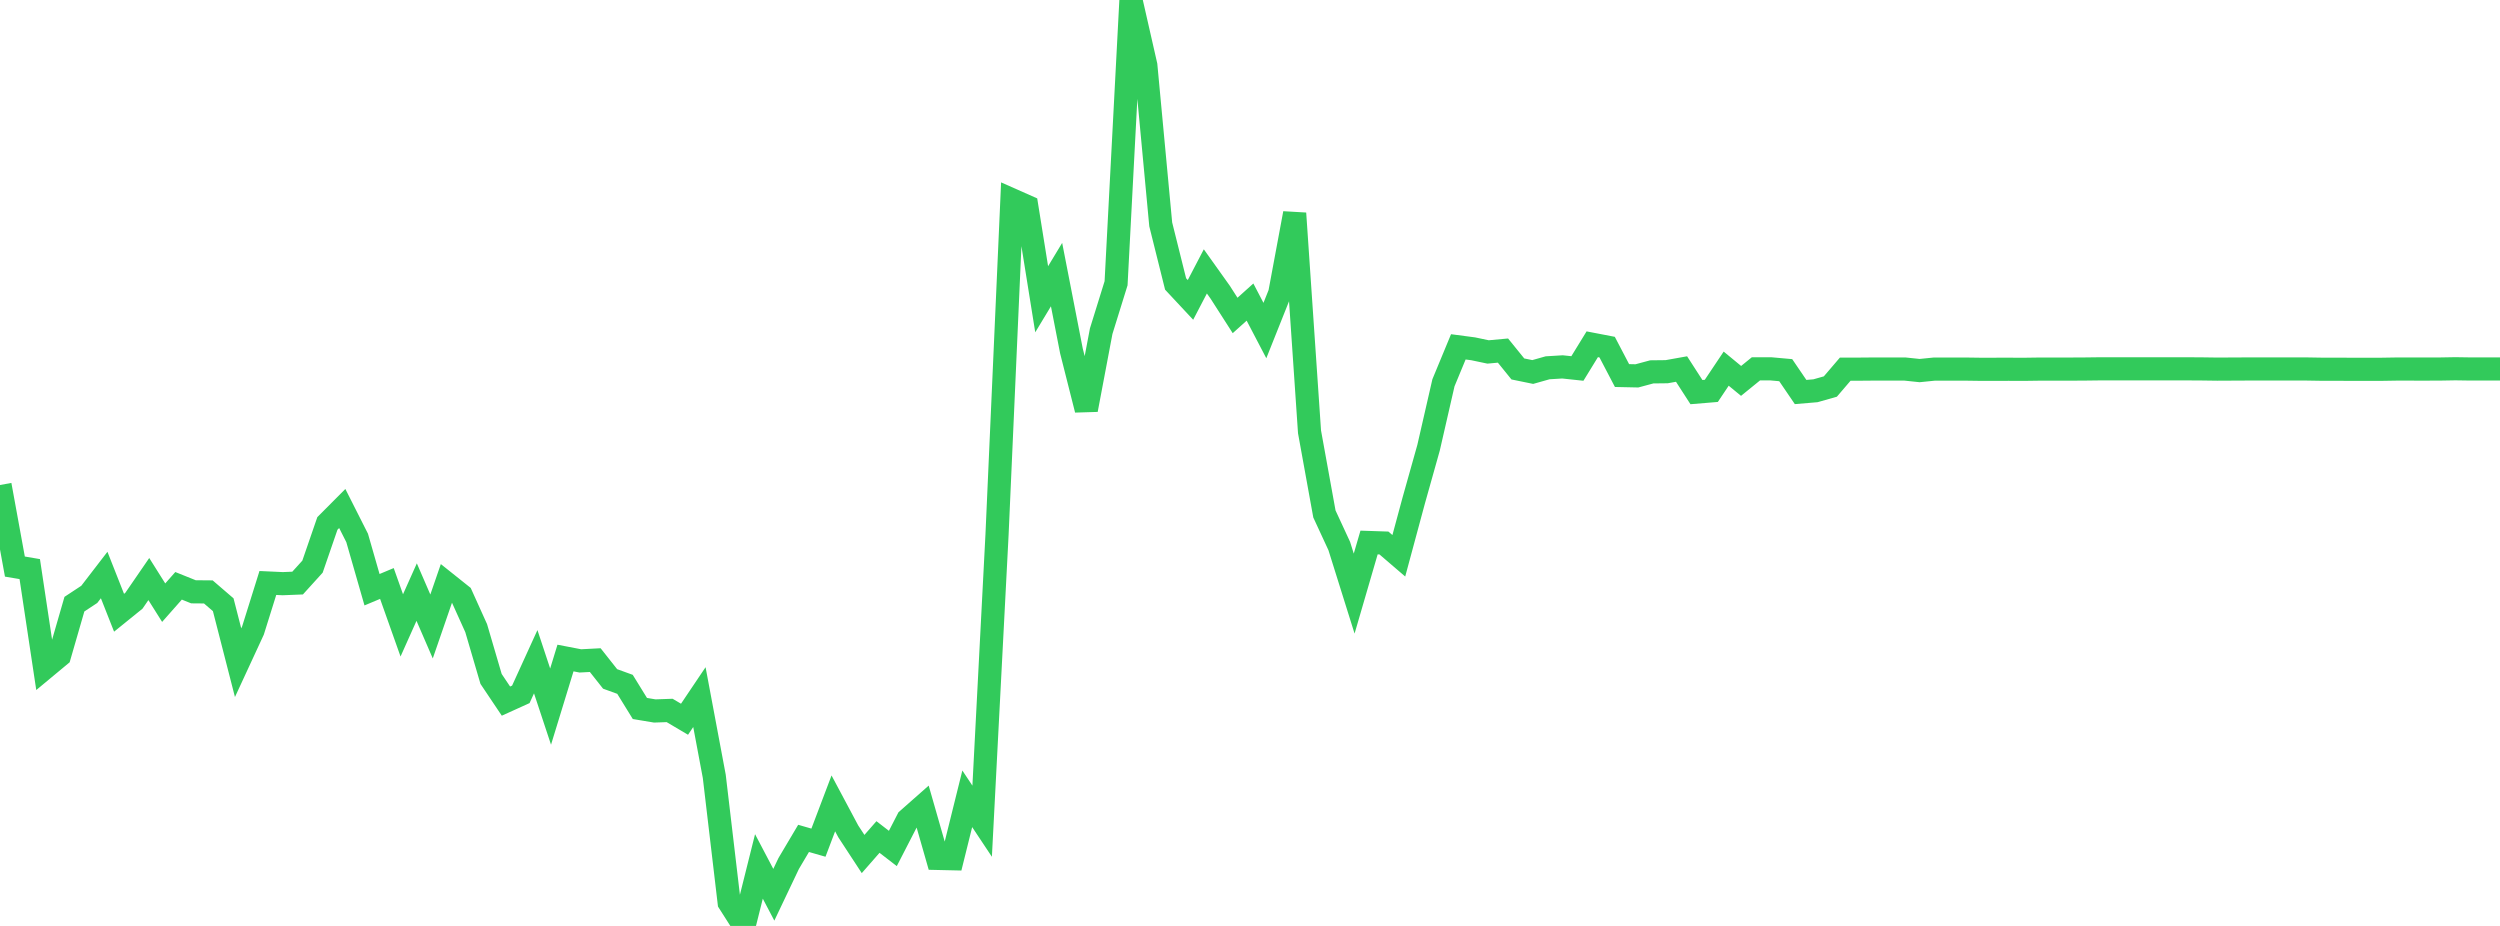 <?xml version="1.0" standalone="no"?>
<!DOCTYPE svg PUBLIC "-//W3C//DTD SVG 1.1//EN" "http://www.w3.org/Graphics/SVG/1.1/DTD/svg11.dtd">

<svg width="135" height="50" viewBox="0 0 135 50" preserveAspectRatio="none" 
  xmlns="http://www.w3.org/2000/svg"
  xmlns:xlink="http://www.w3.org/1999/xlink">


<polyline points="0.0, 26.19 0.804, 30.595 1.607, 30.732 2.411, 36.073 3.214, 35.406 4.018, 32.625 4.821, 32.096 5.625, 31.051 6.429, 33.089 7.232, 32.439 8.036, 31.269 8.839, 32.544 9.643, 31.634 10.446, 31.957 11.25, 31.964 12.054, 32.656 12.857, 35.785 13.661, 34.047 14.464, 31.481 15.268, 31.518 16.071, 31.486 16.875, 30.599 17.679, 28.266 18.482, 27.459 19.286, 29.05 20.089, 31.845 20.893, 31.508 21.696, 33.771 22.5, 31.973 23.304, 33.83 24.107, 31.501 24.911, 32.143 25.714, 33.921 26.518, 36.662 27.321, 37.86 28.125, 37.495 28.929, 35.733 29.732, 38.157 30.536, 35.534 31.339, 35.688 32.143, 35.646 32.946, 36.662 33.75, 36.954 34.554, 38.258 35.357, 38.392 36.161, 38.364 36.964, 38.839 37.768, 37.644 38.571, 41.924 39.375, 48.738 40.179, 50.0 40.982, 46.787 41.786, 48.317 42.589, 46.629 43.393, 45.273 44.196, 45.504 45.0, 43.383 45.804, 44.89 46.607, 46.117 47.411, 45.198 48.214, 45.817 49.018, 44.255 49.821, 43.546 50.625, 46.354 51.429, 46.372 52.232, 43.135 53.036, 44.345 53.839, 28.88 54.643, 10.791 55.446, 11.147 56.25, 16.16 57.054, 14.828 57.857, 18.948 58.661, 22.127 59.464, 17.884 60.268, 15.295 61.071, 0.0 61.875, 3.531 62.679, 12.115 63.482, 15.334 64.286, 16.195 65.089, 14.655 65.893, 15.783 66.696, 17.035 67.5, 16.312 68.304, 17.85 69.107, 15.837 69.911, 11.519 70.714, 23.319 71.518, 27.753 72.321, 29.488 73.125, 32.054 73.929, 29.295 74.732, 29.322 75.536, 30.012 76.339, 27.037 77.143, 24.175 77.946, 20.671 78.75, 18.73 79.554, 18.836 80.357, 19.005 81.161, 18.931 81.964, 19.923 82.768, 20.088 83.571, 19.861 84.375, 19.812 85.179, 19.898 85.982, 18.59 86.786, 18.745 87.589, 20.28 88.393, 20.297 89.196, 20.081 90.0, 20.072 90.804, 19.928 91.607, 21.174 92.411, 21.107 93.214, 19.907 94.018, 20.569 94.821, 19.917 95.625, 19.917 96.429, 19.989 97.232, 21.169 98.036, 21.101 98.839, 20.873 99.643, 19.934 100.446, 19.934 101.25, 19.927 102.054, 19.927 102.857, 19.927 103.661, 20.011 104.464, 19.93 105.268, 19.93 106.071, 19.93 106.875, 19.941 107.679, 19.941 108.482, 19.94 109.286, 19.943 110.089, 19.932 110.893, 19.931 111.696, 19.931 112.5, 19.928 113.304, 19.918 114.107, 19.918 114.911, 19.918 115.714, 19.918 116.518, 19.918 117.321, 19.917 118.125, 19.917 118.929, 19.922 119.732, 19.933 120.536, 19.929 121.339, 19.925 122.143, 19.925 122.946, 19.925 123.75, 19.925 124.554, 19.925 125.357, 19.938 126.161, 19.938 126.964, 19.942 127.768, 19.942 128.571, 19.942 129.375, 19.929 130.179, 19.929 130.982, 19.93 131.786, 19.927 132.589, 19.913 133.393, 19.925 134.196, 19.925 135.0, 19.925" fill="none" stroke="#32ca5b" stroke-width="1.25"/>

</svg>